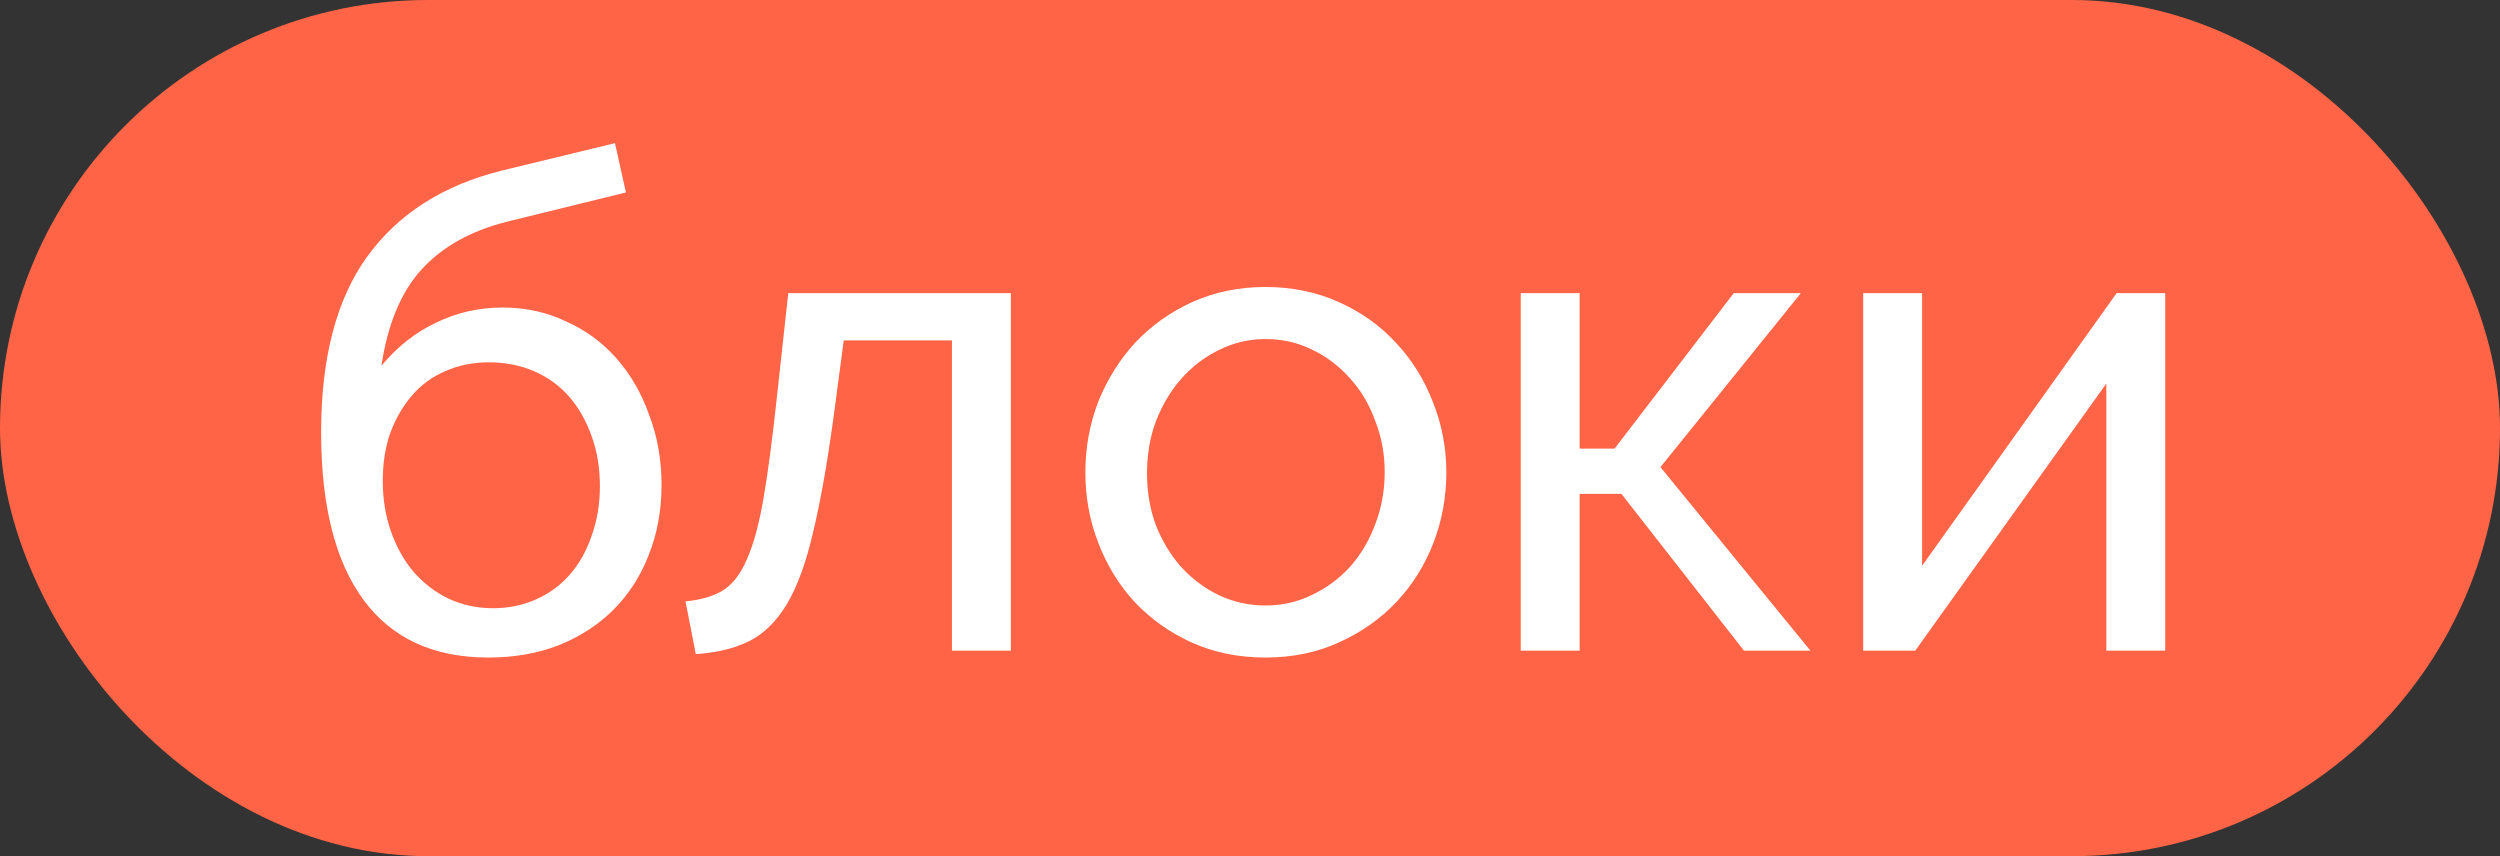 <?xml version="1.0" encoding="UTF-8"?> <svg xmlns="http://www.w3.org/2000/svg" width="73" height="25" viewBox="0 0 73 25" fill="none"><rect x="0" y="0" width="73" height="25" fill="#333333" stroke="none"/><rect width="73" height="25" rx="12.5" fill="#FF6446"></rect><path d="M14.777 6.48C13.737 6.747 12.917 7.207 12.317 7.86C11.717 8.513 11.323 9.453 11.137 10.68C11.604 10.12 12.137 9.7 12.737 9.42C13.337 9.127 13.983 8.98 14.677 8.98C15.344 8.98 15.957 9.113 16.517 9.38C17.09 9.633 17.584 9.993 17.997 10.46C18.41 10.927 18.73 11.48 18.957 12.12C19.197 12.747 19.317 13.427 19.317 14.16C19.317 14.907 19.19 15.593 18.937 16.22C18.697 16.833 18.357 17.36 17.917 17.8C17.477 18.24 16.944 18.587 16.317 18.84C15.704 19.08 15.017 19.2 14.257 19.2C12.657 19.2 11.444 18.64 10.617 17.52C9.79 16.4 9.377 14.767 9.377 12.62C9.377 10.447 9.824 8.74 10.717 7.5C11.623 6.247 12.937 5.407 14.657 4.98L17.957 4.18L18.277 5.62L14.777 6.48ZM11.177 14.04C11.177 14.573 11.257 15.067 11.417 15.52C11.577 15.973 11.797 16.367 12.077 16.7C12.37 17.033 12.71 17.293 13.097 17.48C13.497 17.667 13.93 17.76 14.397 17.76C14.85 17.76 15.27 17.673 15.657 17.5C16.044 17.327 16.37 17.087 16.637 16.78C16.917 16.46 17.13 16.08 17.277 15.64C17.437 15.2 17.517 14.72 17.517 14.2C17.517 13.667 17.437 13.18 17.277 12.74C17.117 12.287 16.897 11.9 16.617 11.58C16.337 11.26 15.997 11.013 15.597 10.84C15.197 10.667 14.757 10.58 14.277 10.58C13.81 10.58 13.383 10.667 12.997 10.84C12.623 11 12.303 11.233 12.037 11.54C11.77 11.847 11.557 12.213 11.397 12.64C11.25 13.053 11.177 13.52 11.177 14.04ZM20.017 17.56C20.444 17.52 20.797 17.42 21.078 17.26C21.371 17.087 21.611 16.787 21.797 16.36C21.997 15.92 22.164 15.313 22.297 14.54C22.431 13.753 22.564 12.733 22.698 11.48L23.017 8.56H29.517V19H27.797V9.94H24.637L24.337 12.2C24.151 13.56 23.951 14.68 23.738 15.56C23.538 16.427 23.284 17.12 22.977 17.64C22.671 18.147 22.304 18.507 21.878 18.72C21.451 18.933 20.931 19.06 20.317 19.1L20.017 17.56ZM36.953 19.2C36.166 19.2 35.446 19.053 34.793 18.76C34.153 18.467 33.599 18.073 33.133 17.58C32.679 17.087 32.326 16.513 32.073 15.86C31.819 15.207 31.693 14.52 31.693 13.8C31.693 13.067 31.819 12.373 32.073 11.72C32.339 11.067 32.699 10.493 33.153 10C33.619 9.507 34.173 9.113 34.813 8.82C35.466 8.527 36.179 8.38 36.953 8.38C37.726 8.38 38.439 8.527 39.093 8.82C39.746 9.113 40.299 9.507 40.753 10C41.219 10.493 41.579 11.067 41.833 11.72C42.099 12.373 42.233 13.067 42.233 13.8C42.233 14.52 42.106 15.207 41.853 15.86C41.599 16.513 41.239 17.087 40.773 17.58C40.306 18.073 39.746 18.467 39.093 18.76C38.453 19.053 37.739 19.2 36.953 19.2ZM33.493 13.82C33.493 14.367 33.579 14.873 33.753 15.34C33.939 15.807 34.186 16.213 34.493 16.56C34.813 16.907 35.179 17.18 35.593 17.38C36.019 17.58 36.473 17.68 36.953 17.68C37.433 17.68 37.879 17.58 38.293 17.38C38.719 17.18 39.093 16.907 39.413 16.56C39.733 16.2 39.979 15.787 40.153 15.32C40.339 14.84 40.433 14.327 40.433 13.78C40.433 13.247 40.339 12.747 40.153 12.28C39.979 11.8 39.733 11.387 39.413 11.04C39.093 10.68 38.719 10.4 38.293 10.2C37.879 10 37.433 9.9 36.953 9.9C36.473 9.9 36.019 10.007 35.593 10.22C35.179 10.42 34.813 10.7 34.493 11.06C34.186 11.407 33.939 11.82 33.753 12.3C33.579 12.767 33.493 13.273 33.493 13.82ZM50.625 8.56H52.585L48.485 13.64L52.865 19H50.925L47.345 14.42H46.125V19H44.405V8.56H46.125V13.1H47.145L50.625 8.56ZM56.125 16.52L61.805 8.56H63.225V19H61.505V11.2L55.925 19H54.405V8.56H56.125V16.52Z" fill="white"></path></svg> 